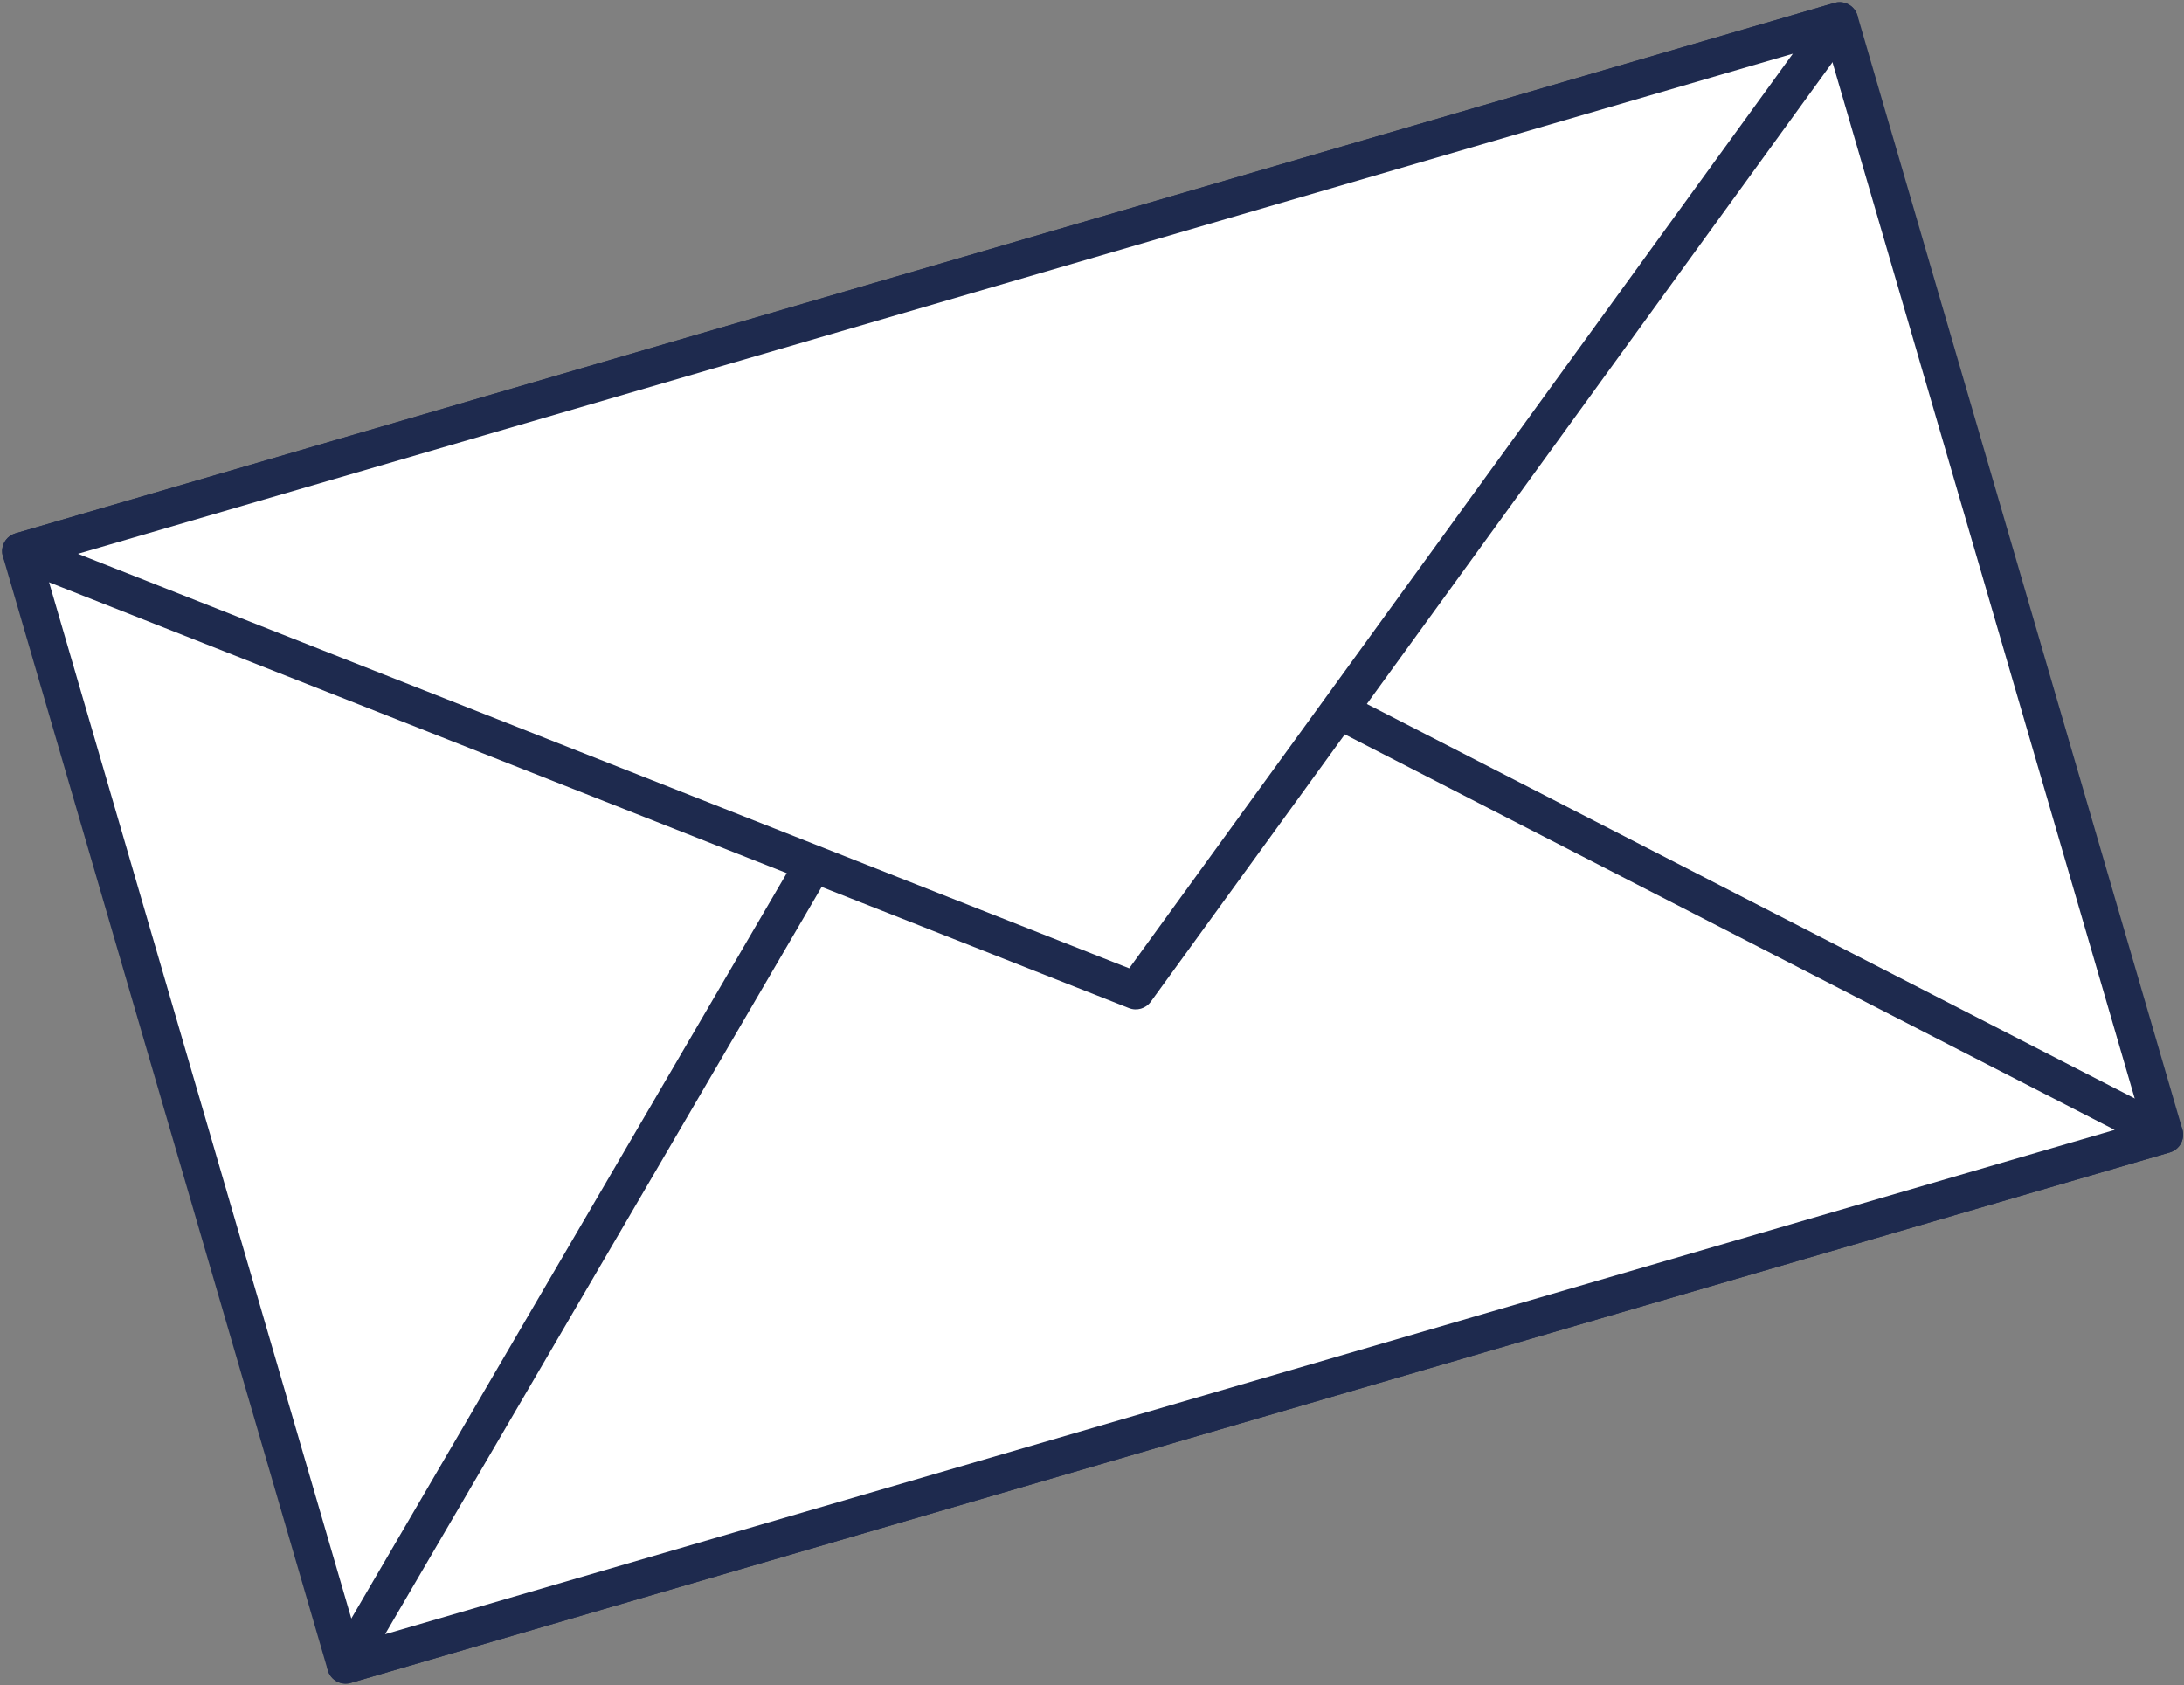 <?xml version="1.0" encoding="UTF-8"?><svg xmlns="http://www.w3.org/2000/svg" xmlns:xlink="http://www.w3.org/1999/xlink" height="268.7" preserveAspectRatio="xMidYMid meet" version="1.0" viewBox="38.4 78.2 348.2 268.7" width="348.2" zoomAndPan="magnify"><rect x="38.4" y="78.2" width="348.2" height="268.7" fill="#808080" stroke="none"/><g><g id="change1_1"><path d="M 383.504 259.113 L 93.496 343.695 L 41.695 166.082 L 331.703 81.504 L 383.504 259.113" fill="#fff"/></g><g id="change2_1"><path d="M 383.504 259.113 L 382.676 256.277 L 95.508 340.027 L 45.363 168.094 L 329.691 85.172 L 380.664 259.941 L 383.504 259.113 L 382.676 256.277 L 383.504 259.113 L 386.344 258.285 L 334.539 80.676 C 334.086 79.109 332.441 78.211 330.875 78.664 L 40.867 163.242 C 39.301 163.703 38.402 165.344 38.859 166.91 L 90.66 344.523 C 90.879 345.27 91.395 345.914 92.074 346.289 C 92.758 346.66 93.578 346.754 94.324 346.535 L 384.332 261.953 C 385.078 261.734 385.723 261.219 386.098 260.535 C 386.473 259.855 386.559 259.035 386.344 258.285 L 383.504 259.113" fill="#1e2a4e"/></g><g id="change1_2"><path d="M 198.438 164.035 L 383.504 259.113 L 93.496 343.695 Z M 198.438 164.035" fill="#fff"/></g><g id="change2_2"><path d="M 198.438 164.035 L 197.086 166.664 L 375.551 258.355 L 99.793 338.777 L 200.992 165.527 L 198.438 164.035 L 197.086 166.664 L 198.438 164.035 L 195.887 162.543 L 90.945 342.203 C 90.332 343.254 90.418 344.559 91.168 345.516 C 91.914 346.473 93.16 346.875 94.324 346.535 L 384.332 261.953 C 385.496 261.613 386.332 260.605 386.445 259.398 C 386.562 258.188 385.934 257.039 384.855 256.484 L 199.789 161.406 C 198.395 160.688 196.676 161.188 195.887 162.543 L 198.438 164.035" fill="#1e2a4e"/></g><g id="change1_3"><path d="M 219.48 236.188 L 41.695 166.082 L 331.703 81.504 Z M 219.48 236.188" fill="#fff"/></g><g id="change2_3"><path d="M 219.48 236.188 L 220.562 233.438 L 50.82 166.504 L 324.234 86.762 L 217.086 234.453 L 219.48 236.188 L 220.562 233.438 L 219.48 236.188 L 221.871 237.926 L 334.098 83.242 C 334.84 82.215 334.852 80.84 334.121 79.805 C 333.391 78.766 332.094 78.312 330.875 78.664 L 40.867 163.242 C 39.652 163.598 38.801 164.68 38.742 165.945 C 38.684 167.215 39.434 168.367 40.613 168.836 L 218.395 238.938 C 219.648 239.434 221.082 239.016 221.871 237.926 L 219.48 236.188" fill="#1e2a4e"/></g></g></svg>